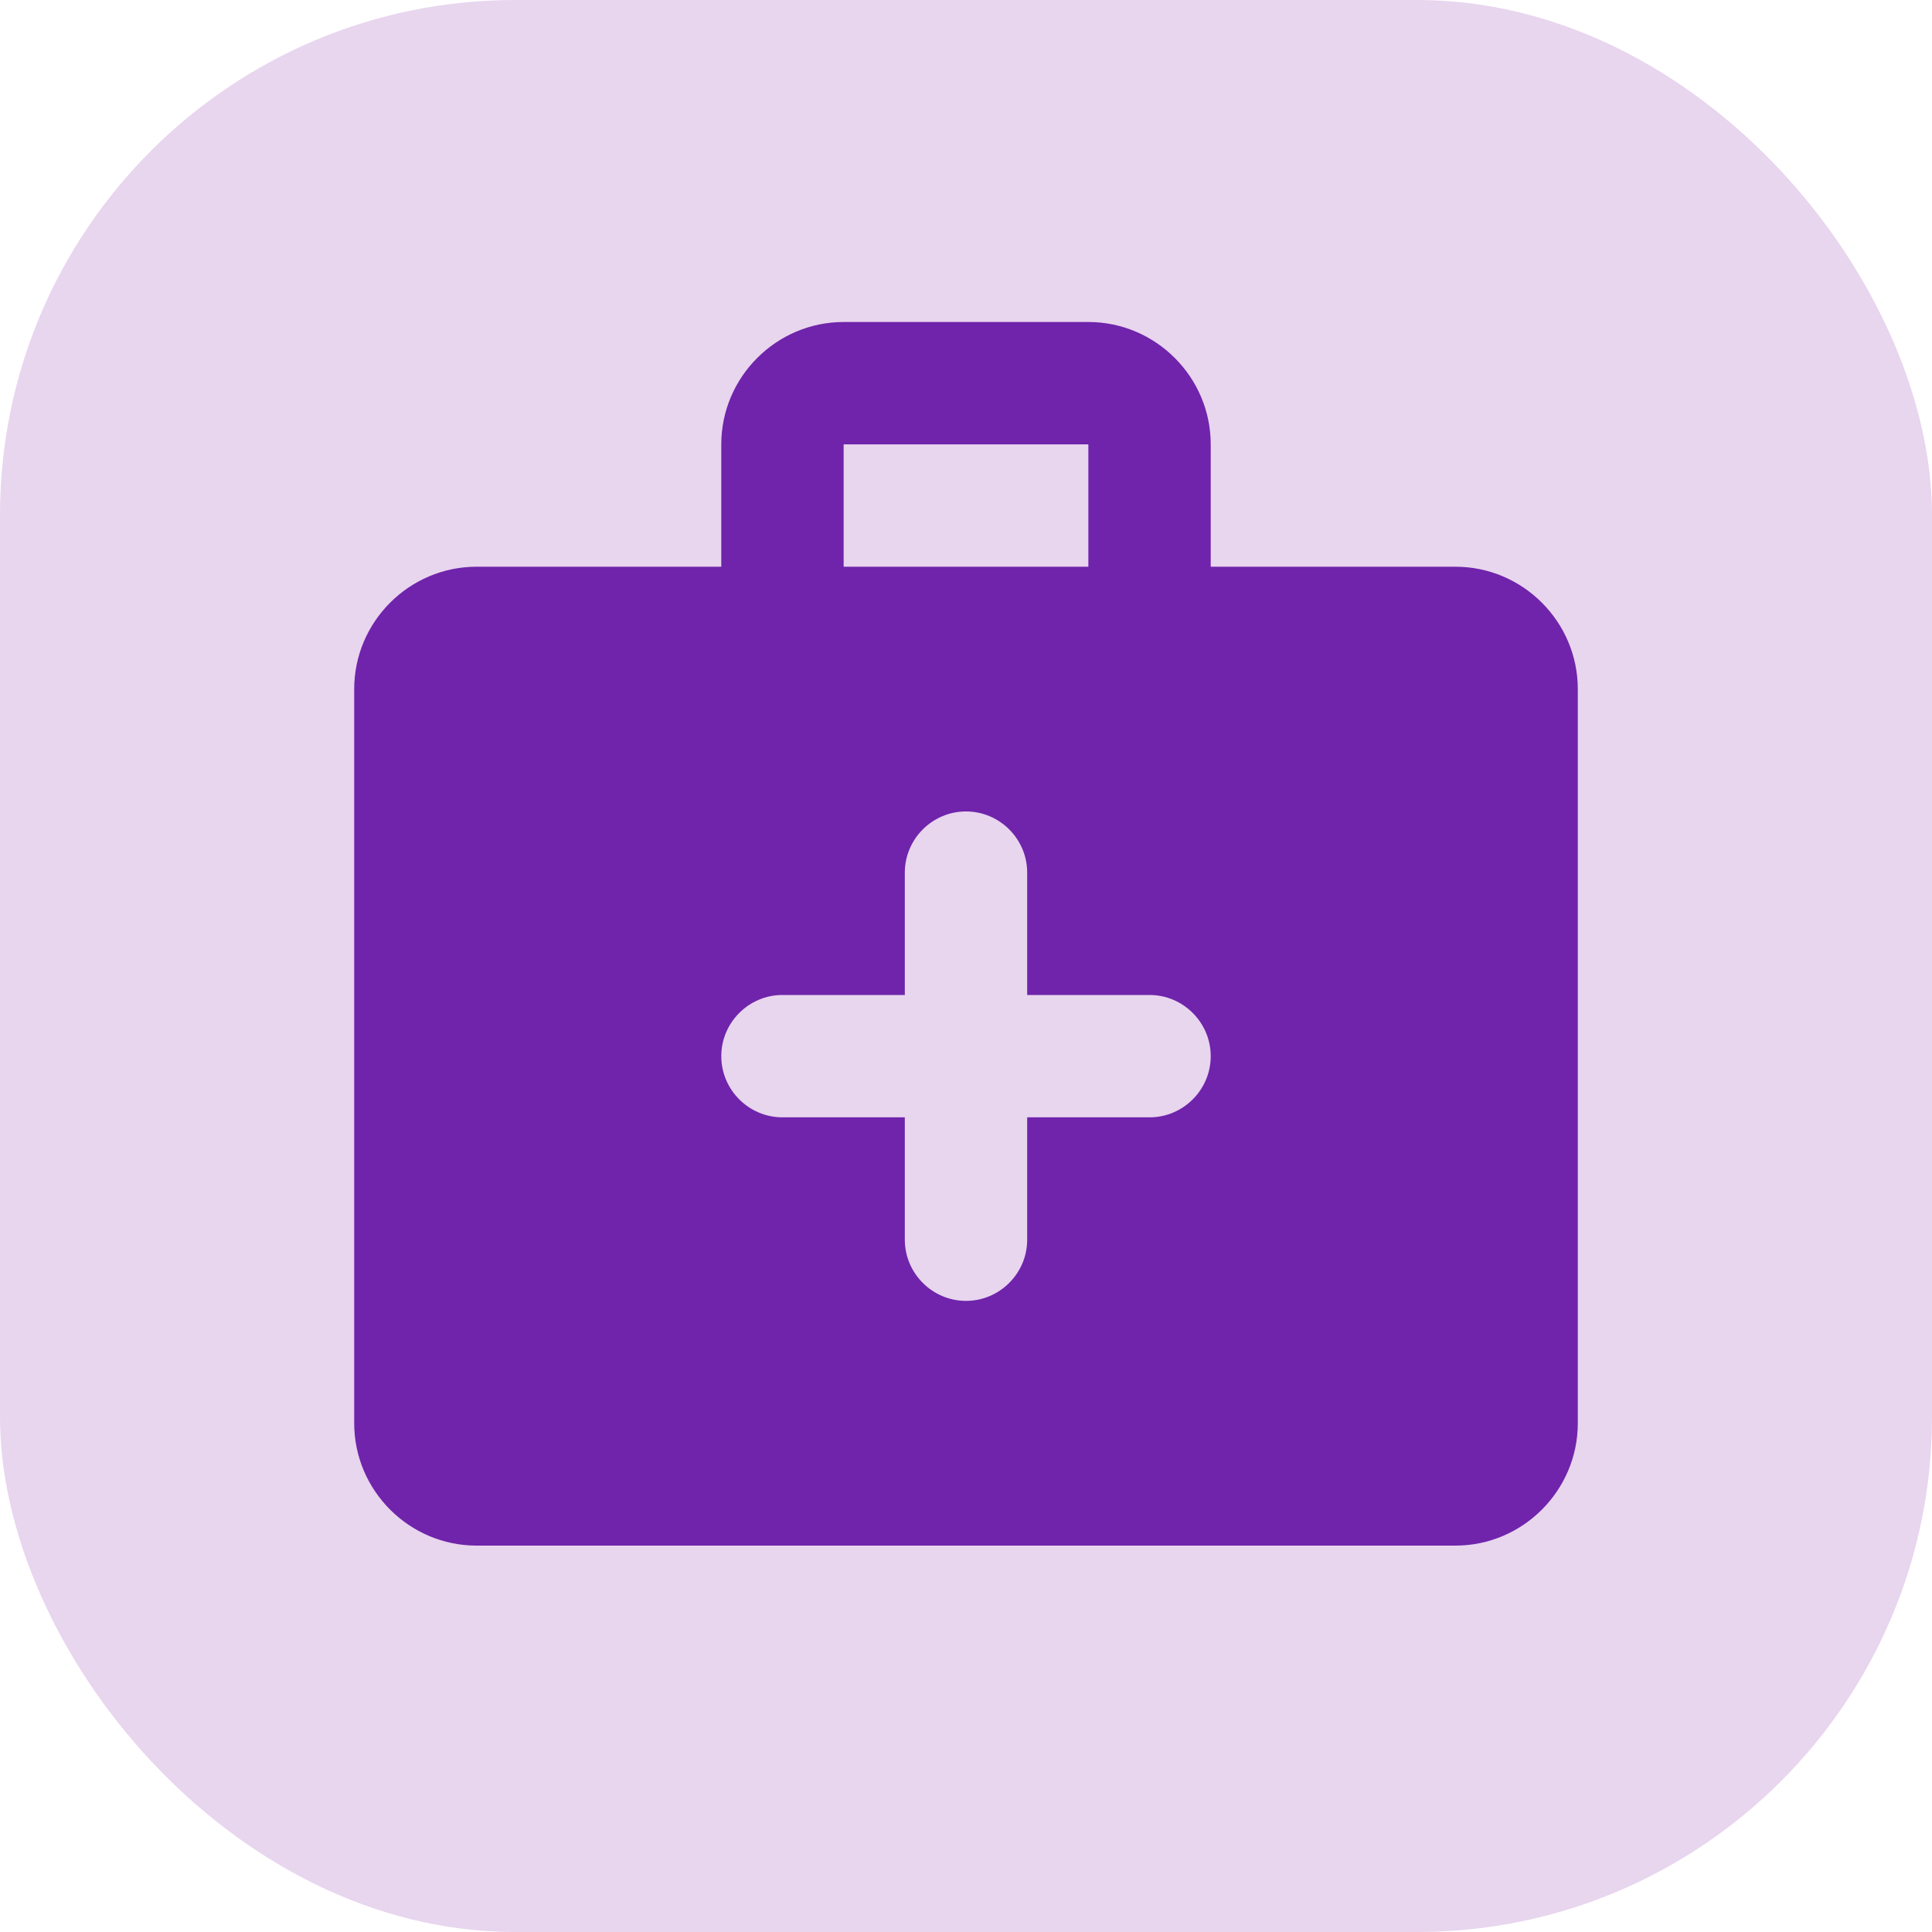 <?xml version="1.0" encoding="UTF-8"?> <svg xmlns="http://www.w3.org/2000/svg" width="60" height="60" viewBox="0 0 60 60" fill="none"> <rect width="60" height="60" rx="16" fill="#9741B5" fill-opacity="0.22"></rect> <path d="M45.2 17.6H37.6V13.8C37.6 11.71 35.89 10 33.8 10H26.2C24.11 10 22.4 11.71 22.4 13.8V17.6H14.8C12.71 17.6 11 19.31 11 21.4V44.2C11 46.29 12.71 48 14.8 48H45.2C47.29 48 49 46.29 49 44.2V21.4C49 19.31 47.29 17.6 45.2 17.6ZM26.2 13.8H33.8V17.6H26.2V13.8ZM35.7 34.7H31.9V38.5C31.9 39.545 31.045 40.4 30 40.4C28.955 40.4 28.1 39.545 28.1 38.5V34.7H24.3C23.255 34.7 22.4 33.845 22.4 32.8C22.4 31.755 23.255 30.9 24.3 30.9H28.1V27.1C28.1 26.055 28.955 25.2 30 25.2C31.045 25.2 31.9 26.055 31.9 27.1V30.9H35.7C36.745 30.9 37.6 31.755 37.6 32.8C37.6 33.845 36.745 34.7 35.7 34.7Z" fill="#6F24AB"></path> </svg> 